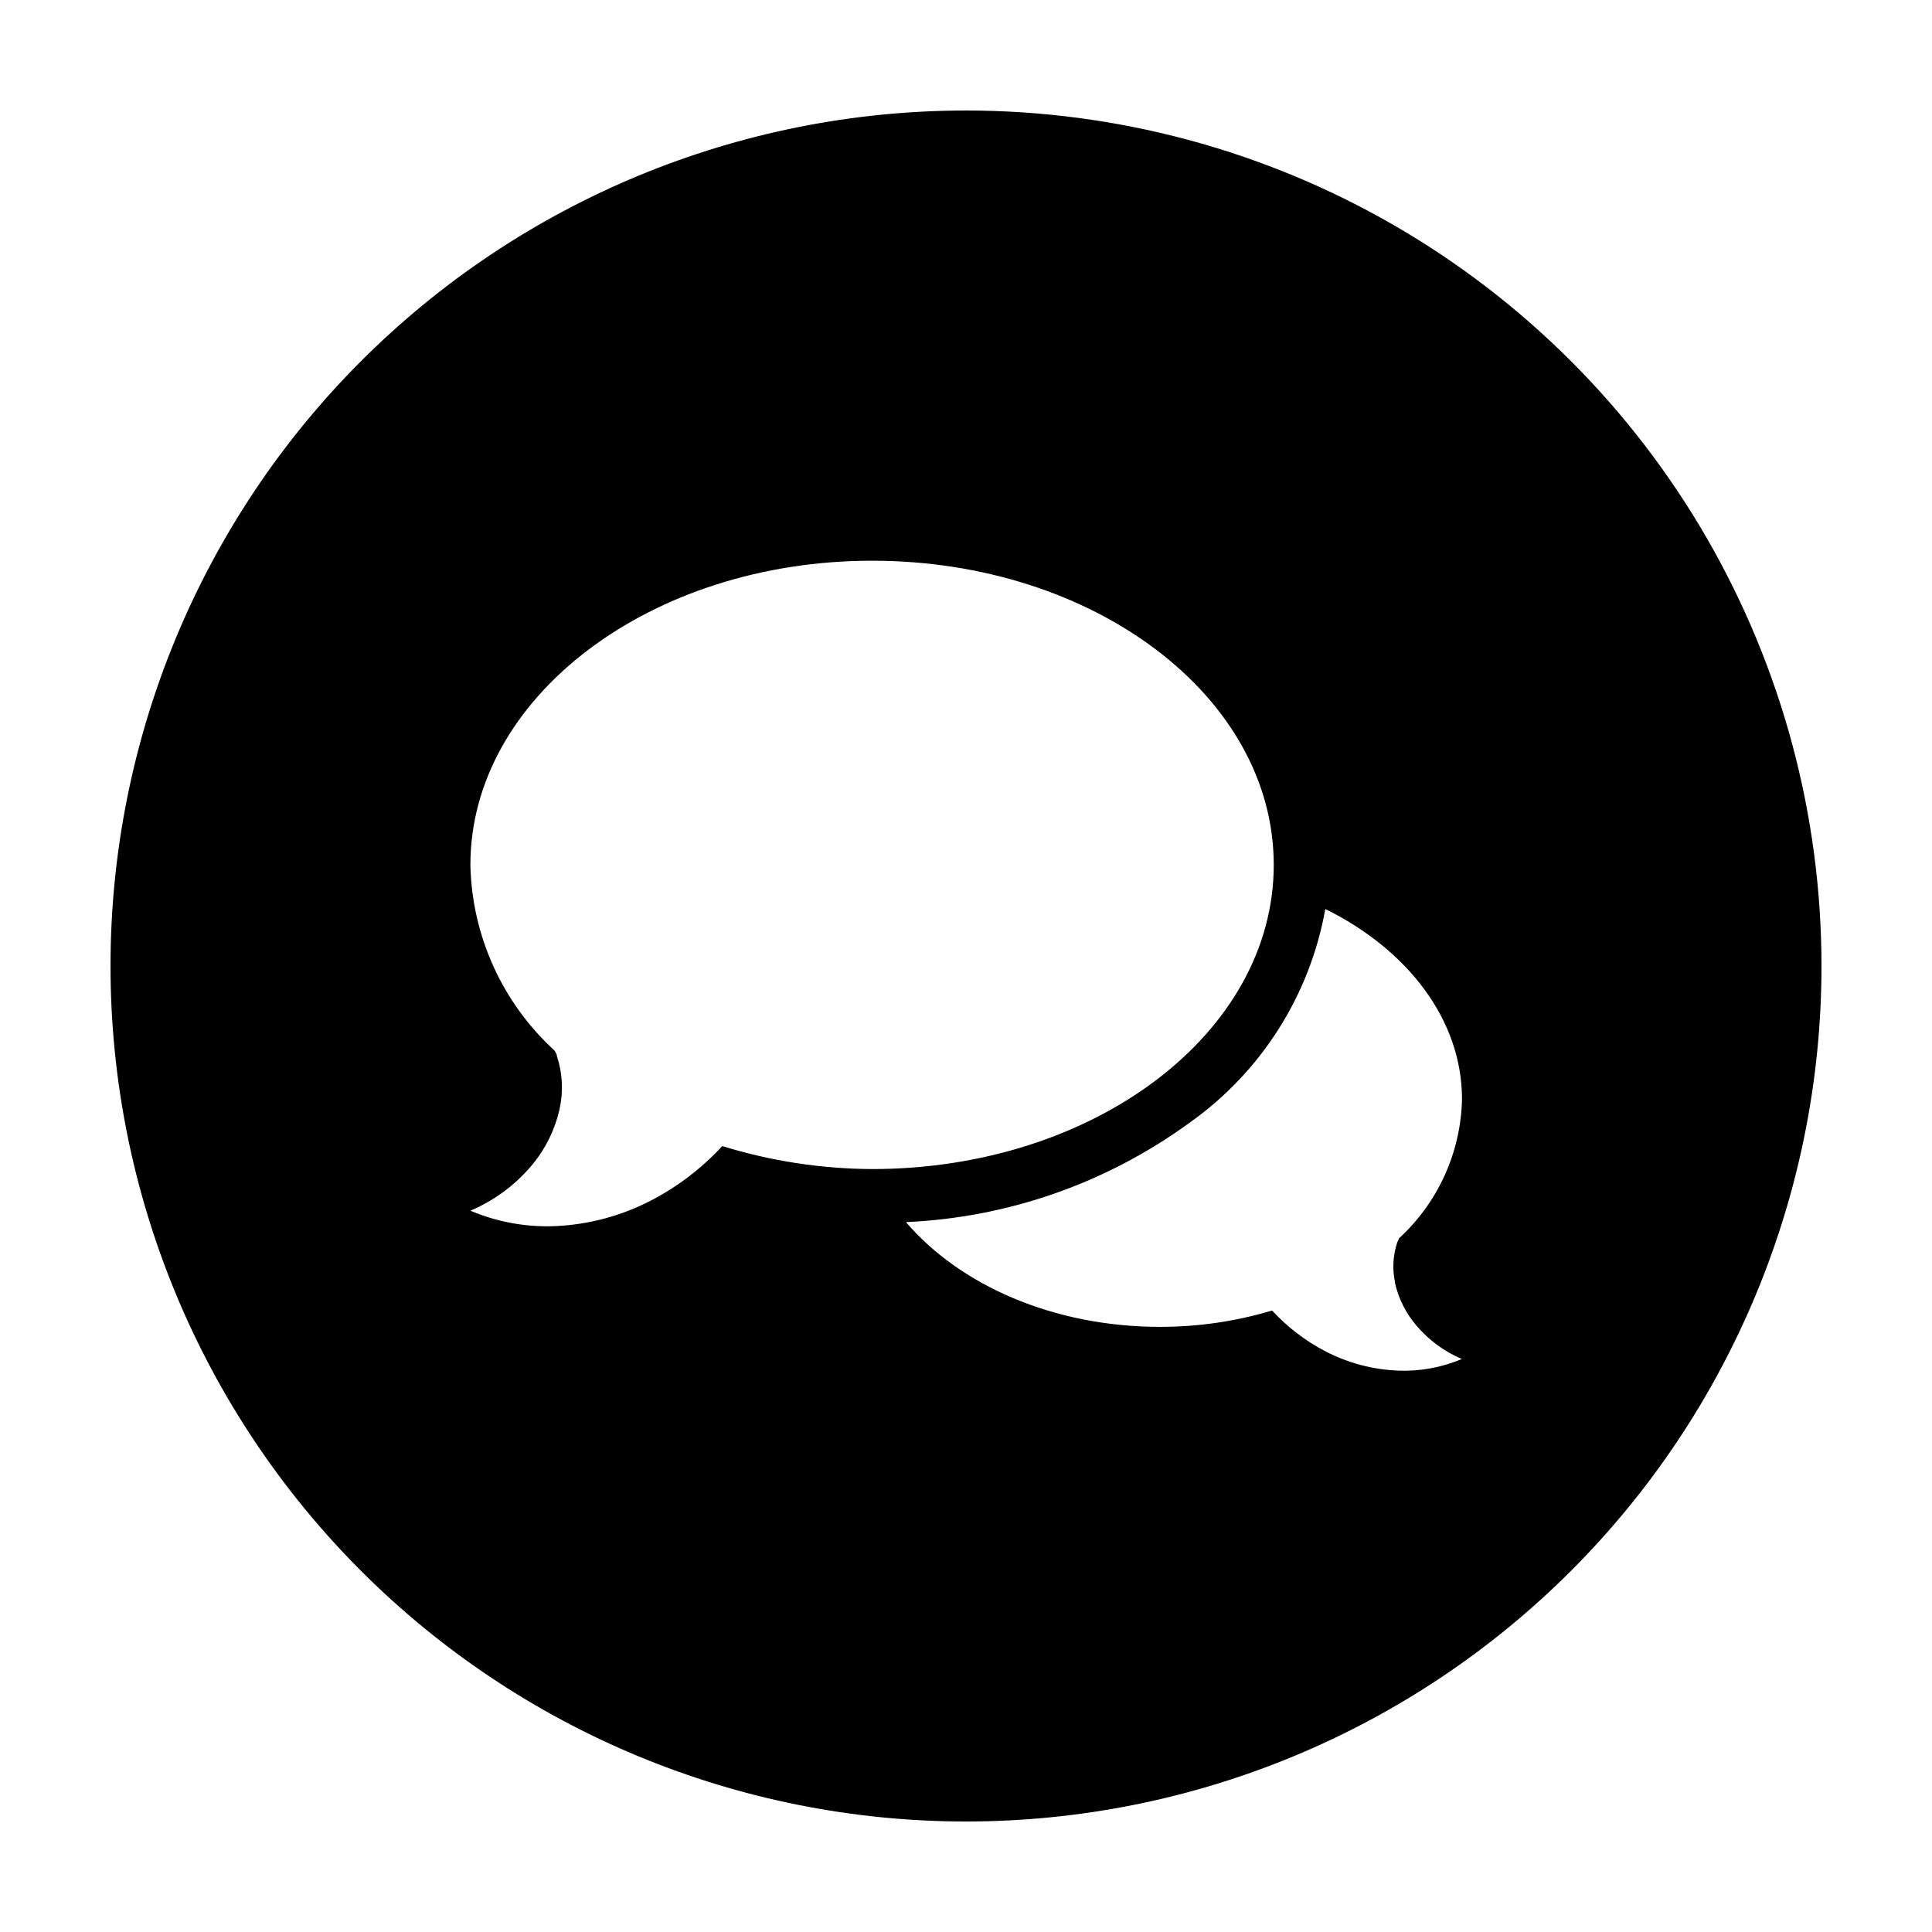 <?xml version="1.0" encoding="UTF-8"?>
<!-- The Best Svg Icon site in the world: iconSvg.co, Visit us! https://iconsvg.co -->
<svg fill="#000000" width="800px" height="800px" version="1.1" viewBox="144 144 512 512" xmlns="http://www.w3.org/2000/svg">
 <path d="m400 173.29c-60.129 0-117.8 23.887-160.31 66.402s-66.402 100.18-66.402 160.31c0 60.125 23.887 117.79 66.402 160.31 42.516 42.52 100.18 66.402 160.31 66.402 60.125 0 117.79-23.883 160.31-66.402 42.52-42.516 66.402-100.18 66.402-160.31 0-39.797-10.473-78.895-30.371-113.36-19.898-34.465-48.52-63.086-82.984-82.984-34.465-19.895-73.559-30.371-113.36-30.371zm-64.59 274.43c-5.426 5.883-11.836 10.777-18.941 14.457-7.812 4.043-16.406 6.344-25.191 6.75-7.75 0.344-15.48-1.051-22.621-4.078 6.199-2.629 11.699-6.668 16.07-11.789 3.707-4.352 6.301-9.539 7.559-15.117 1.039-4.68 0.797-9.551-0.707-14.105 0-0.504-0.402-1.008-0.656-1.461-13.828-12.66-21.871-30.426-22.266-49.172 0-44.387 47.66-80.609 106.45-80.609s106.45 35.973 106.45 80.609c0 44.637-47.66 80.609-106.45 80.609-13.461-0.066-26.84-2.121-39.699-6.094zm178.25 36.172c0.941 4.203 2.894 8.113 5.695 11.387 3.269 3.848 7.394 6.887 12.039 8.867-5.375 2.281-11.191 3.332-17.027 3.074-6.621-0.285-13.102-2.008-18.992-5.039-5.352-2.769-10.18-6.453-14.258-10.883-9.645 2.894-19.66 4.352-29.727 4.332-28.266 0-53.051-11.082-67.309-27.762v0.004c27.02-1.188 53.09-10.301 74.969-26.199 19.07-13.418 32.074-33.824 36.172-56.781 21.816 10.781 36.223 29.371 36.223 50.383-0.297 14.078-6.34 27.422-16.727 36.93 0 0.352-0.352 0.707-0.453 1.109-1.125 3.414-1.316 7.066-0.555 10.578z"/>
</svg>